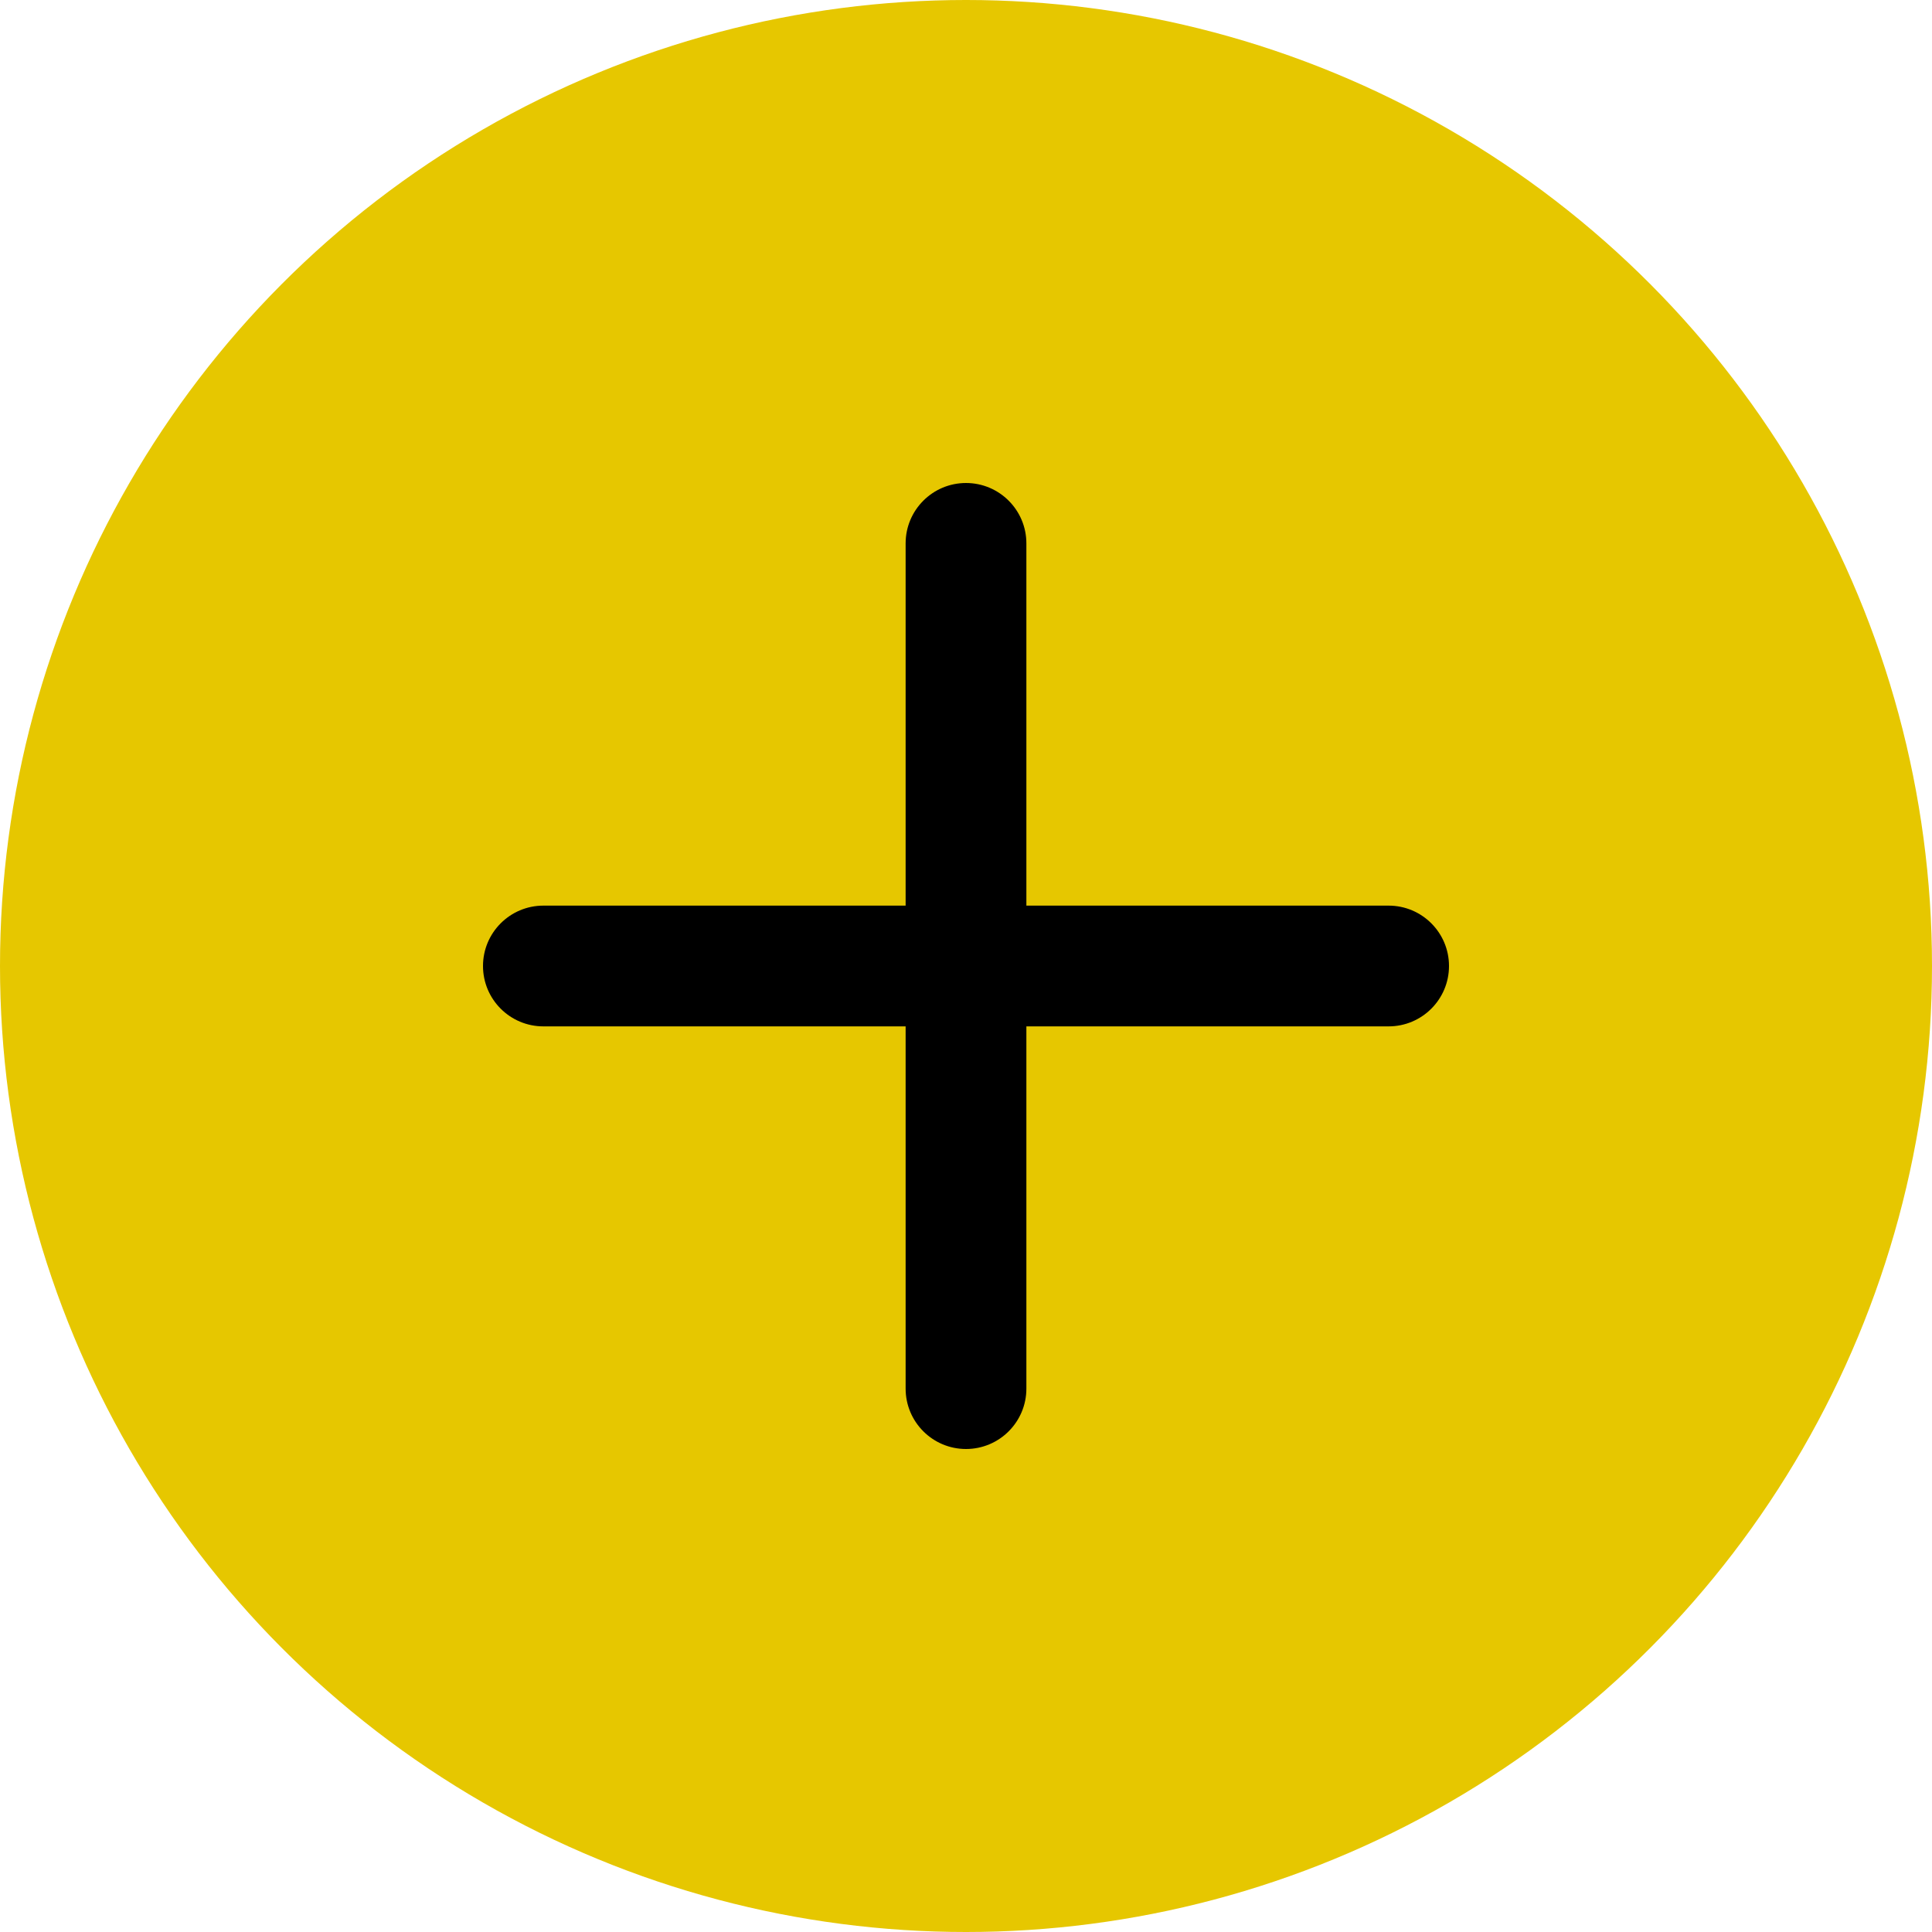 <svg width="40" height="40" viewBox="0 0 40 40" fill="none" xmlns="http://www.w3.org/2000/svg">
<circle cx="20" cy="20" r="20" fill="#E6C700"/>
<path d="M28.75 18.75H21.25V11.25C21.25 10.56 20.69 10 20 10C19.31 10 18.75 10.56 18.75 11.25V18.75H11.25C10.56 18.75 10 19.31 10 20C10 20.69 10.56 21.25 11.25 21.25H18.75V28.75C18.75 29.44 19.31 30 20 30C20.69 30 21.25 29.44 21.25 28.75V21.25H28.75C29.44 21.25 30 20.69 30 20C30 19.31 29.44 18.75 28.75 18.75Z" fill="black"/>
</svg>

